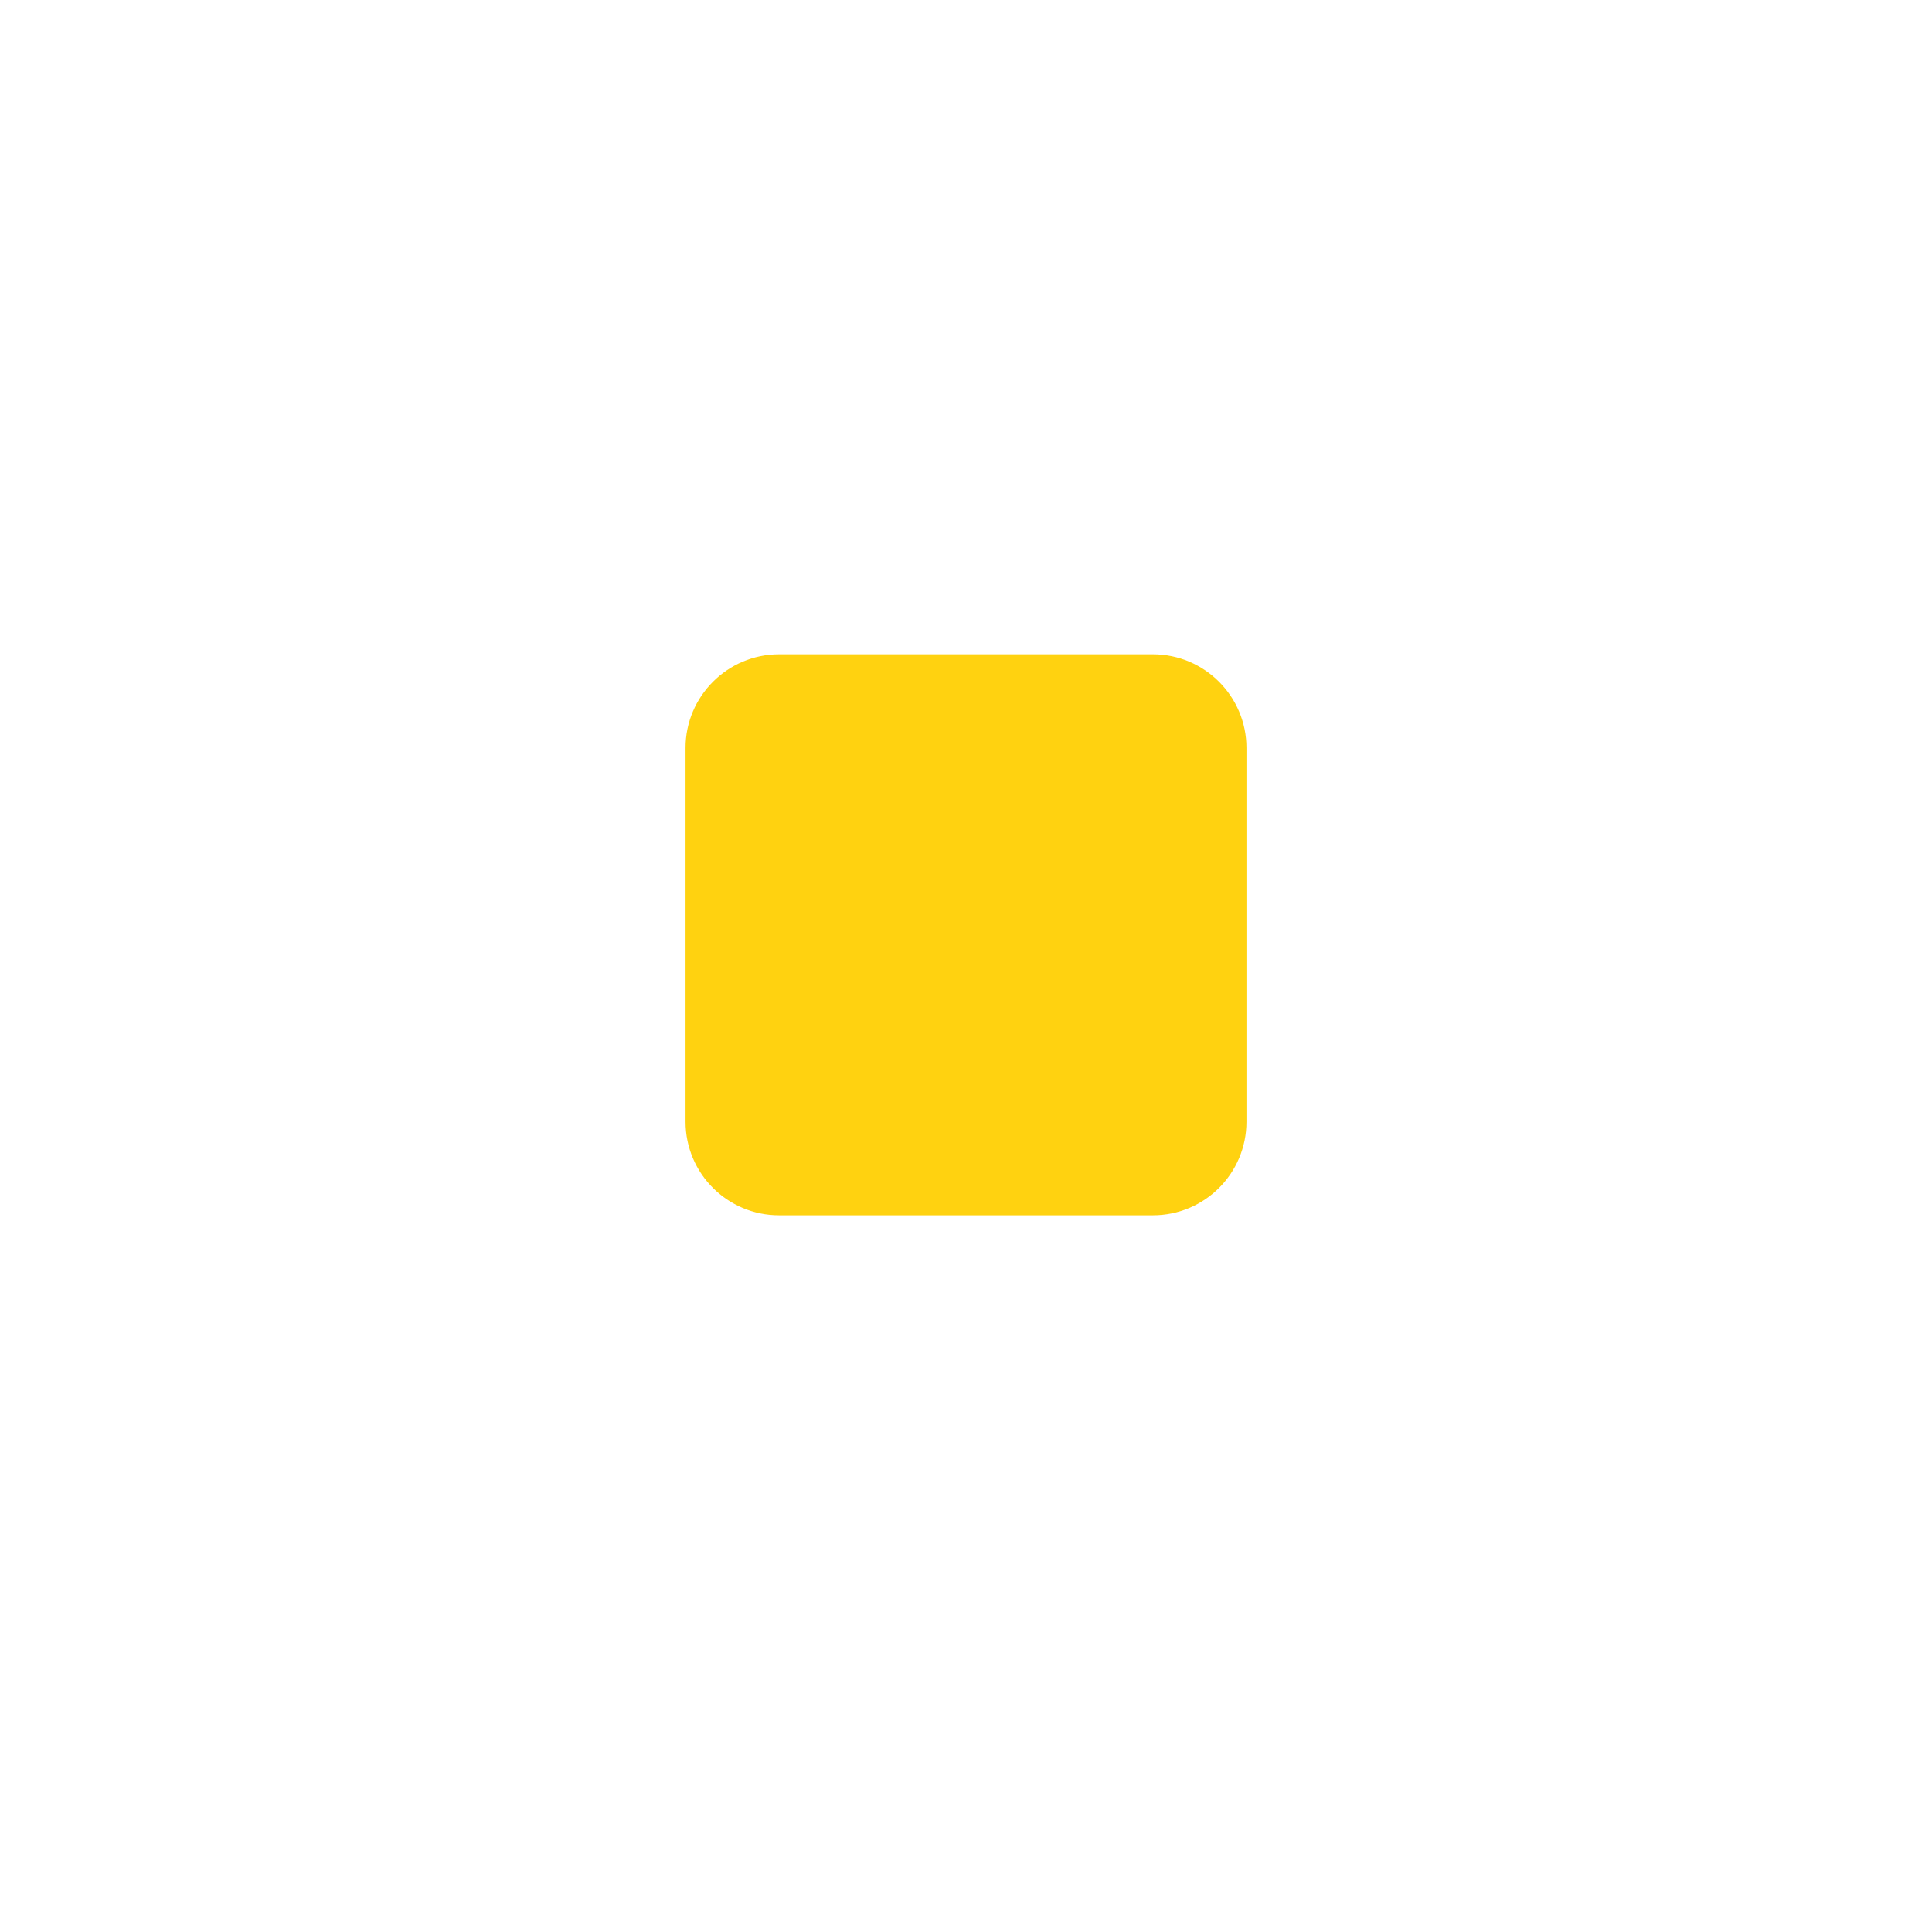 <svg xmlns="http://www.w3.org/2000/svg" xmlns:xlink="http://www.w3.org/1999/xlink" width="40" zoomAndPan="magnify" viewBox="0 0 30 30" height="40" preserveAspectRatio="xMidYMid meet" version="1.2"><defs><clipPath id="99319a43b9"><path d="M 10.645 10.16 L 19.355 10.16 L 19.355 18.871 L 10.645 18.871 Z M 10.645 10.16 "/></clipPath><clipPath id="85da6a497e"><path d="M 12.098 10.16 L 17.902 10.16 C 18.703 10.16 19.355 10.812 19.355 11.613 L 19.355 17.418 C 19.355 18.223 18.703 18.871 17.902 18.871 L 12.098 18.871 C 11.297 18.871 10.645 18.223 10.645 17.418 L 10.645 11.613 C 10.645 10.812 11.297 10.16 12.098 10.16 Z M 12.098 10.16 "/></clipPath><clipPath id="19e159dfe3"><path d="M 0.645 0.16 L 9.355 0.16 L 9.355 8.871 L 0.645 8.871 Z M 0.645 0.16 "/></clipPath><clipPath id="74a85cf4ff"><path d="M 2.098 0.16 L 7.902 0.16 C 8.703 0.16 9.355 0.812 9.355 1.613 L 9.355 7.418 C 9.355 8.223 8.703 8.871 7.902 8.871 L 2.098 8.871 C 1.297 8.871 0.645 8.223 0.645 7.418 L 0.645 1.613 C 0.645 0.812 1.297 0.16 2.098 0.16 Z M 2.098 0.16 "/></clipPath><clipPath id="36269ecebd"><rect x="0" width="10" y="0" height="9"/></clipPath></defs><g id="ee9c58ad01"><g clip-rule="nonzero" clip-path="url(#99319a43b9)"><g clip-rule="nonzero" clip-path="url(#85da6a497e)"><g transform="matrix(1,0,0,1,10,10)"><g clip-path="url(#36269ecebd)"><g clip-rule="nonzero" clip-path="url(#19e159dfe3)"><g clip-rule="nonzero" clip-path="url(#74a85cf4ff)"><path style=" stroke:none;fill-rule:nonzero;fill:#ffd210;fill-opacity:1;" d="M 0.645 0.16 L 9.355 0.16 L 9.355 8.871 L 0.645 8.871 Z M 0.645 0.16 "/></g></g></g></g></g></g></g></svg>